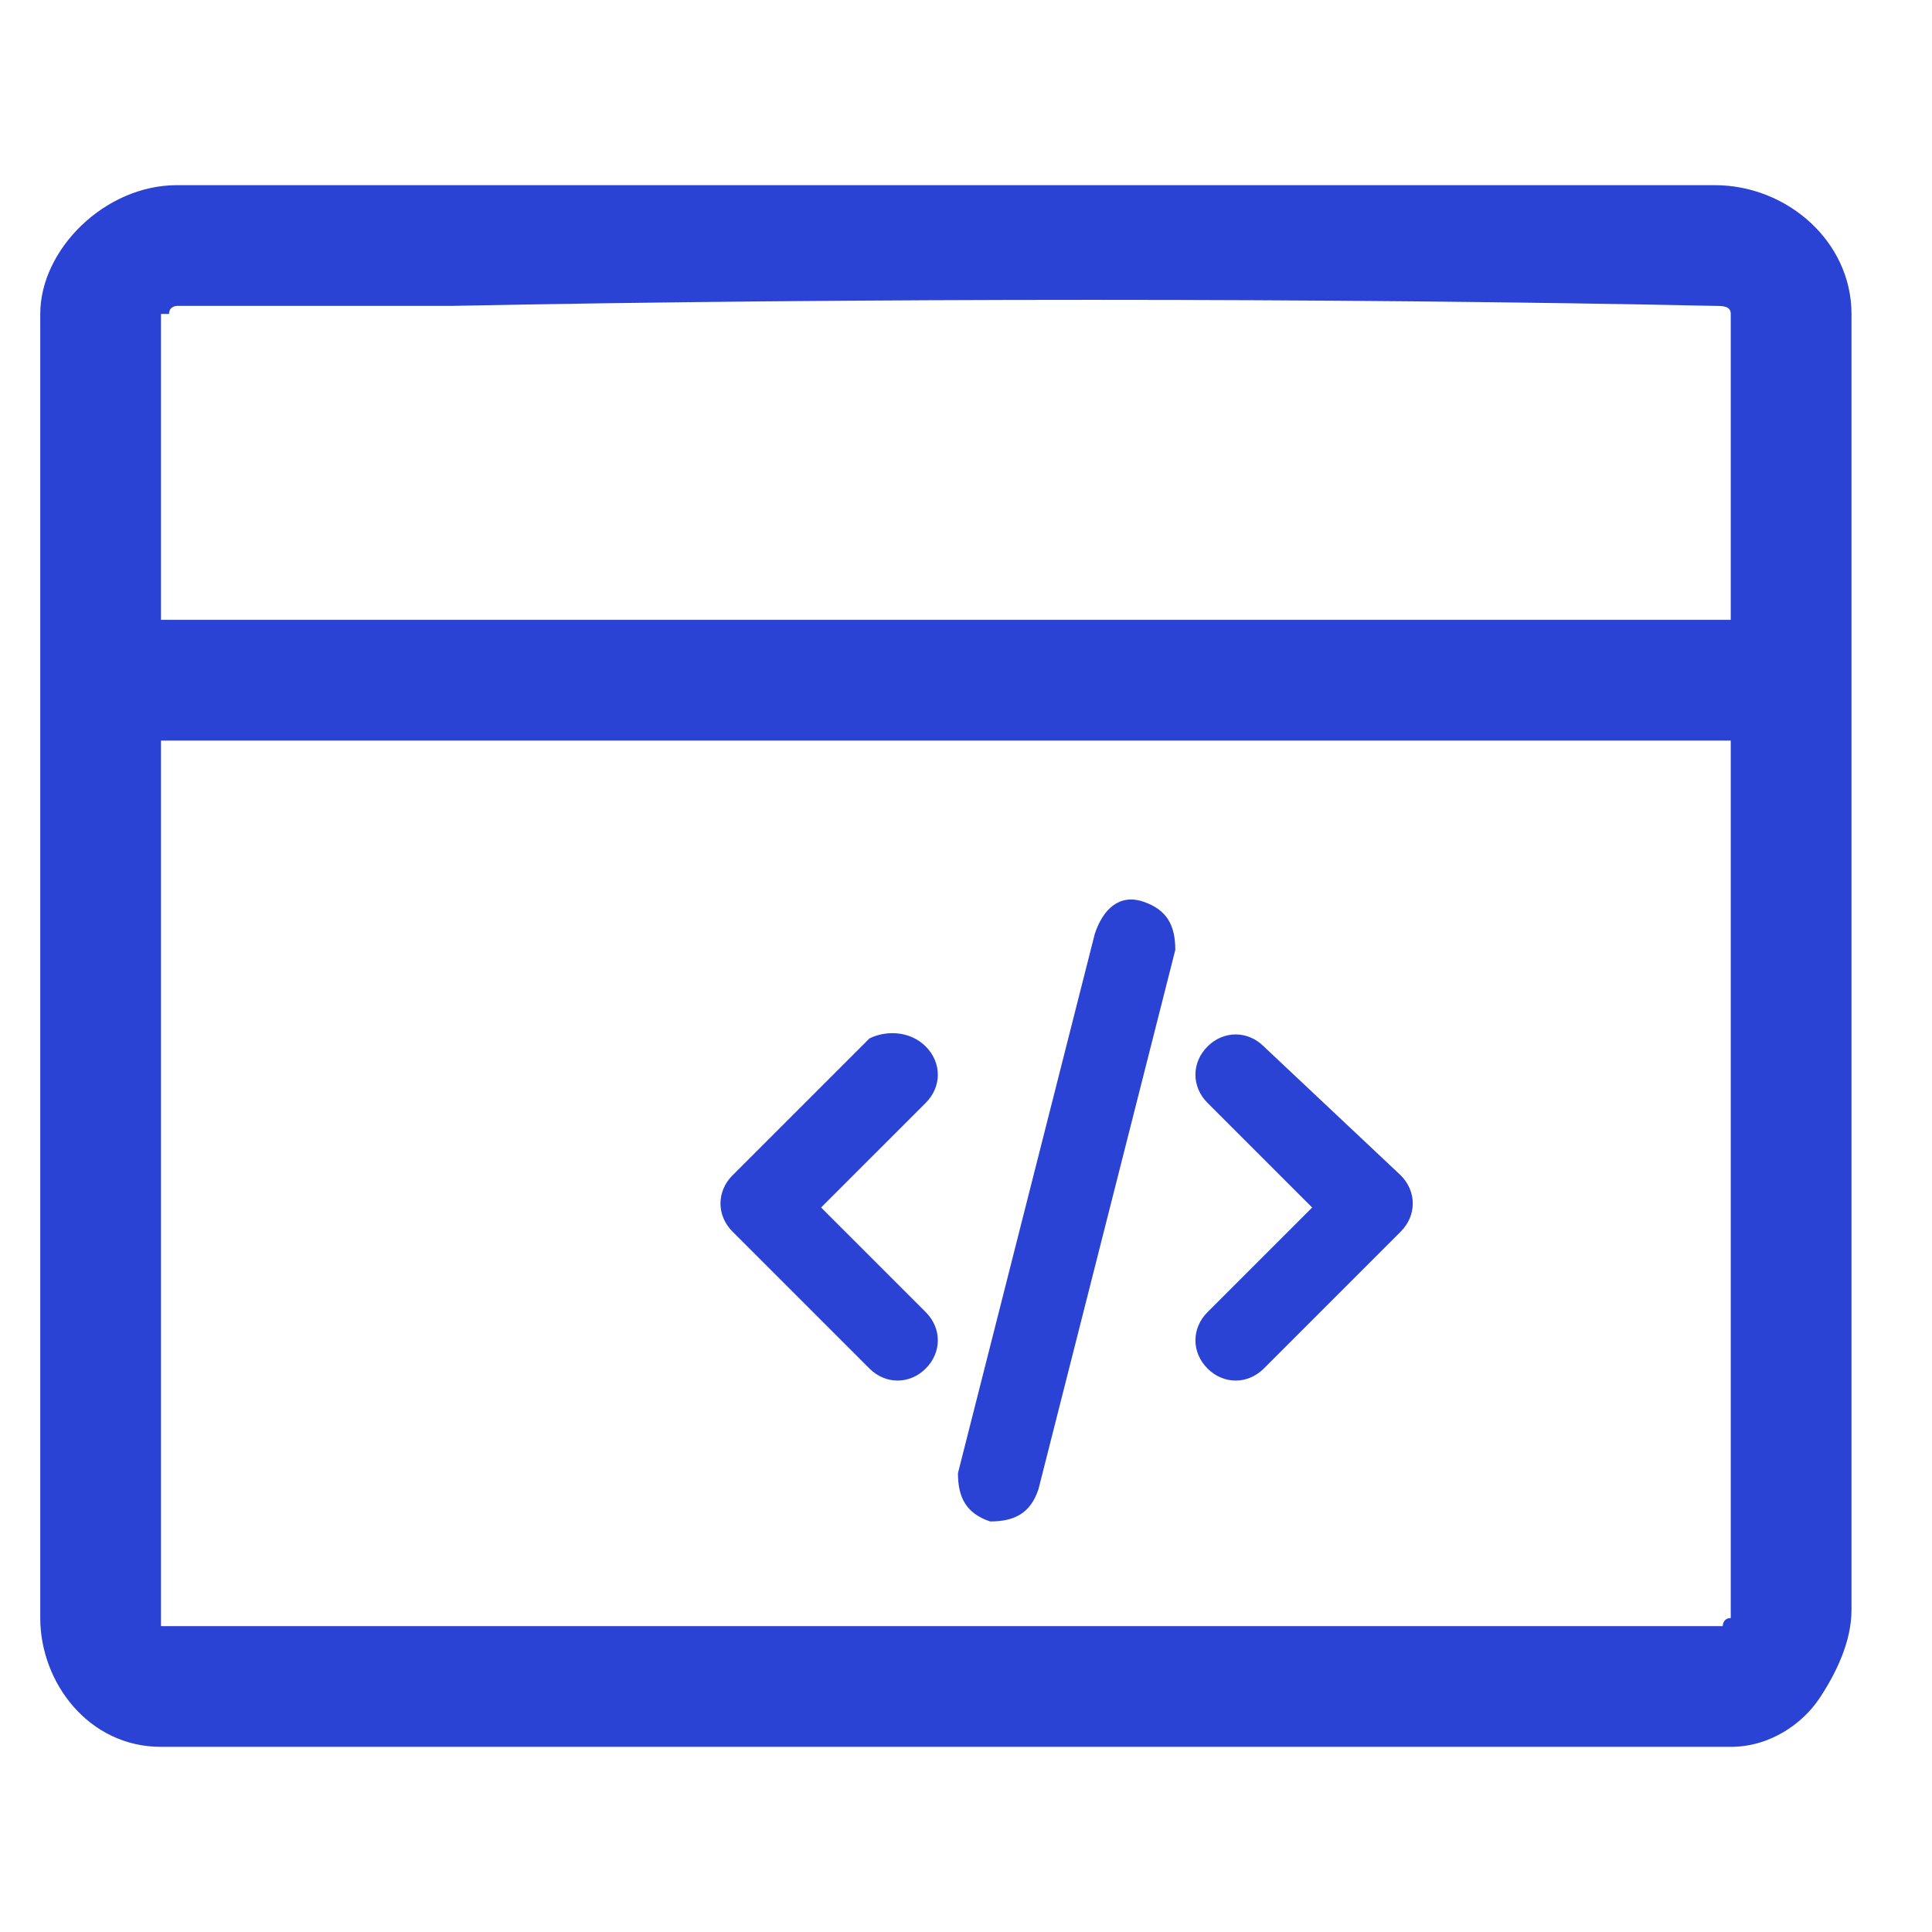 <?xml version="1.0" encoding="utf-8"?>
<!-- Generator: Adobe Illustrator 27.3.1, SVG Export Plug-In . SVG Version: 6.00 Build 0)  -->
<svg version="1.1" id="Layer_1" xmlns="http://www.w3.org/2000/svg" xmlns:xlink="http://www.w3.org/1999/xlink" x="0px" y="0px"
	 viewBox="0 0 24 24" style="enable-background:new 0 0 24 24;" xml:space="preserve">
<style type="text/css">
	.st0{fill-rule:evenodd;clip-rule:evenodd;fill:#2A43D4;}
</style>
<path class="st0" d="M5.6,3.8l-3.4,0c0,0-0.1,0-0.1,0.1C2,3.9,2,3.9,2,3.9c0,1.2,0,2.5,0,3.8h19.5V3.9c0-0.1-0.1-0.1-0.2-0.1
	C16.6,3.7,10.6,3.7,5.6,3.8z M21.5,9.2H2c0,1.8,0,3.6,0,5.2c0,1.6,0,3.1,0,4.1c0,0.5,0,0.9,0,1.2l0,0.4l-0.8,0c0.8,0,0.8,0,0.8,0
	l0,0c0,0.1,0,0.1,0,0.1h19.4l0,0c0,0,0-0.1,0.1-0.1c0,0,0-0.1,0-0.1V9.2z M0.5,8.5c0,2,0,4.1,0,5.9c0,1.6,0,3.1,0,4.1
	c0,0.5,0,0.9,0,1.2l0,0.4c0,0.8,0.6,1.6,1.5,1.6h19.5c0.5,0,0.9-0.3,1.1-0.6c0.2-0.3,0.4-0.7,0.4-1.1V3.9c0-0.9-0.8-1.6-1.7-1.6
	c-4.8,0-10.7,0-15.7,0h0l-3.4,0c-0.9,0-1.7,0.8-1.7,1.6C0.5,5.3,0.5,6.9,0.5,8.5C0.5,8.5,0.5,8.5,0.5,8.5C0.5,8.5,0.5,8.5,0.5,8.5z
	 M11.5,13c0.2,0.2,0.2,0.5,0,0.7L10.2,15l1.3,1.3c0.2,0.2,0.2,0.5,0,0.7c-0.2,0.2-0.5,0.2-0.7,0l-1.7-1.7c-0.2-0.2-0.2-0.5,0-0.7
	l1.7-1.7C11,12.8,11.3,12.8,11.5,13z M15.7,13c-0.2-0.2-0.5-0.2-0.7,0c-0.2,0.2-0.2,0.5,0,0.7l1.3,1.3L15,16.3
	c-0.2,0.2-0.2,0.5,0,0.7c0.2,0.2,0.5,0.2,0.7,0l1.7-1.7c0.2-0.2,0.2-0.5,0-0.7L15.7,13z M14.2,11.2c0.3,0.1,0.4,0.3,0.4,0.6
	l-1.7,6.7c-0.1,0.3-0.3,0.4-0.6,0.4c-0.3-0.1-0.4-0.3-0.4-0.6l1.7-6.7C13.7,11.3,13.9,11.1,14.2,11.2z"/>
</svg>

